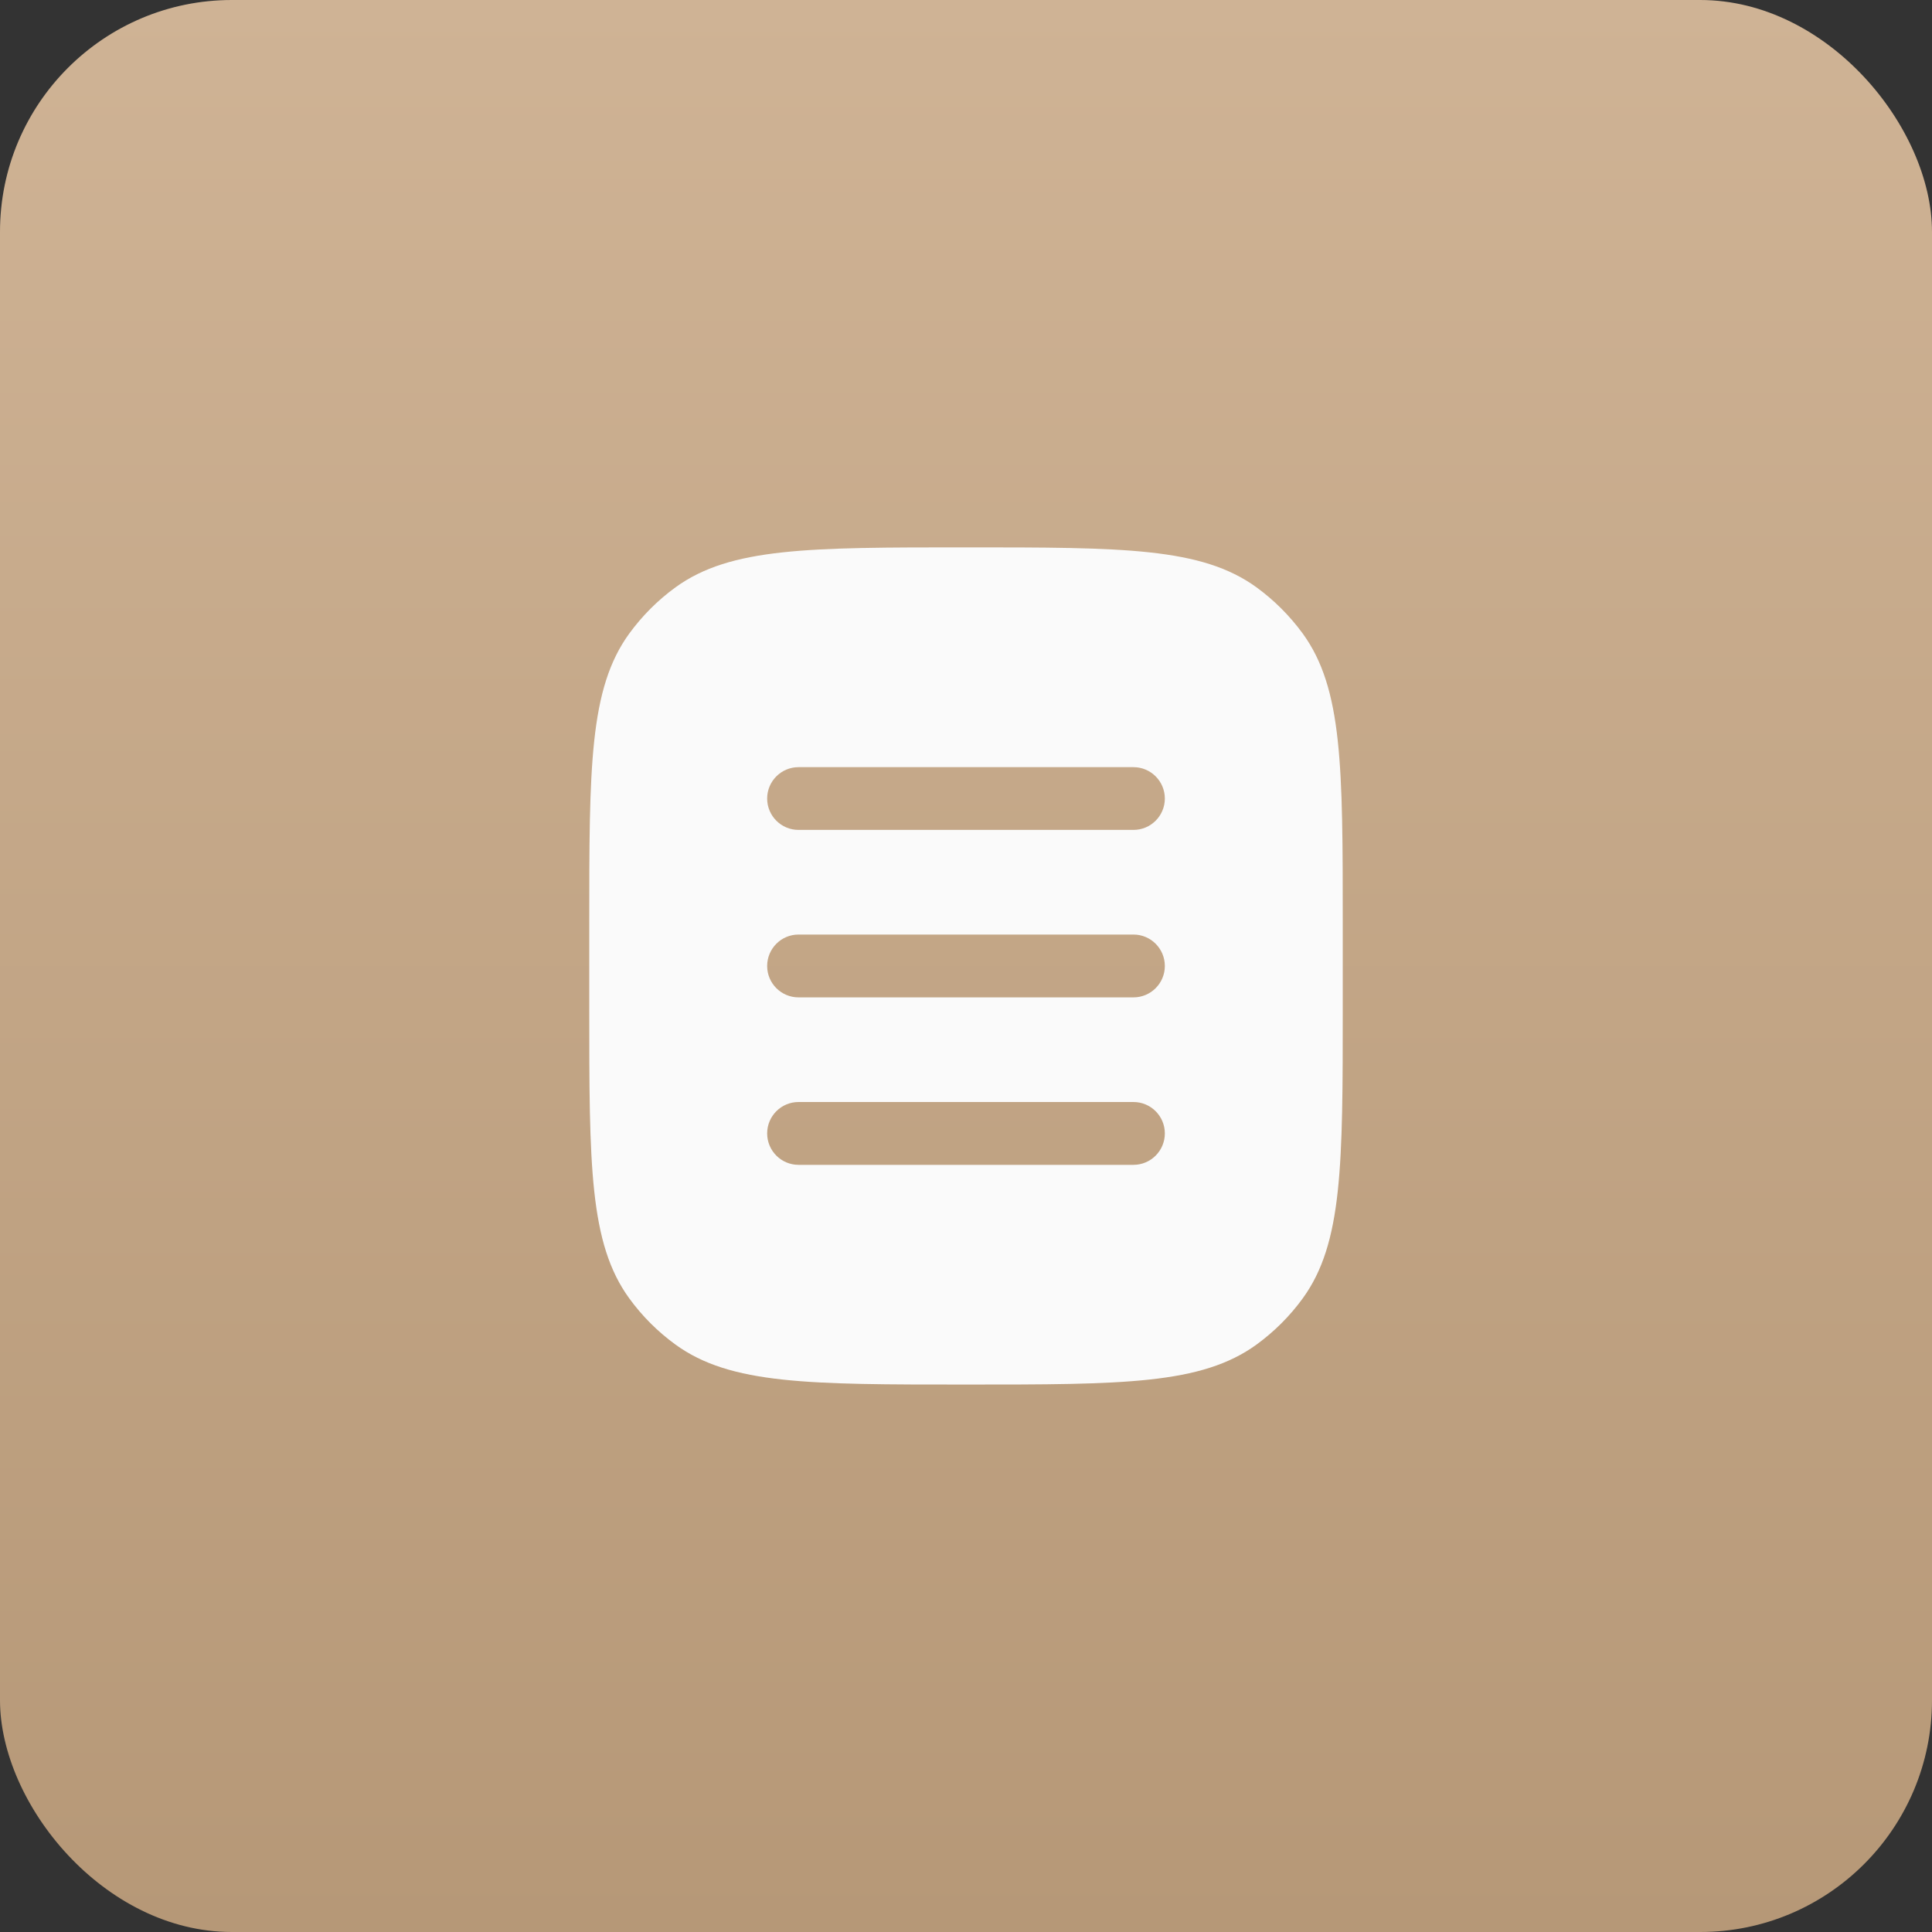 <?xml version="1.0" encoding="UTF-8"?> <svg xmlns="http://www.w3.org/2000/svg" width="25" height="25" viewBox="0 0 25 25" fill="none"><rect x="0" y="0" width="25" height="25" fill="#333333" stroke="none"/> <rect width="25" height="25" rx="3" fill="url(#paint0_linear_2318_6178)"></rect> <path fill-rule="evenodd" clip-rule="evenodd" d="M8.142 8.199C7.625 8.911 7.625 9.927 7.625 11.958V13.041C7.625 15.072 7.625 16.088 8.142 16.8C8.309 17.03 8.511 17.232 8.741 17.399C9.453 17.916 10.469 17.916 12.5 17.916C14.531 17.916 15.547 17.916 16.259 17.399C16.488 17.232 16.691 17.03 16.858 16.8C17.375 16.088 17.375 15.072 17.375 13.041V11.958C17.375 9.927 17.375 8.911 16.858 8.199C16.691 7.97 16.488 7.767 16.259 7.6C15.547 7.083 14.531 7.083 12.5 7.083C10.469 7.083 9.453 7.083 8.741 7.6C8.511 7.767 8.309 7.97 8.142 8.199ZM10.333 9.927C10.109 9.927 9.927 10.109 9.927 10.333C9.927 10.557 10.109 10.739 10.333 10.739H14.667C14.891 10.739 15.073 10.557 15.073 10.333C15.073 10.109 14.891 9.927 14.667 9.927H10.333ZM10.333 12.093C10.109 12.093 9.927 12.275 9.927 12.5C9.927 12.724 10.109 12.906 10.333 12.906H14.667C14.891 12.906 15.073 12.724 15.073 12.5C15.073 12.275 14.891 12.093 14.667 12.093H10.333ZM10.333 14.26C10.109 14.26 9.927 14.442 9.927 14.666C9.927 14.891 10.109 15.073 10.333 15.073H14.667C14.891 15.073 15.073 14.891 15.073 14.666C15.073 14.442 14.891 14.26 14.667 14.26H10.333Z" fill="#FAFAFA"></path> <defs> <linearGradient id="paint0_linear_2318_6178" x1="12.5" y1="0" x2="12.5" y2="25" gradientUnits="userSpaceOnUse"> <stop stop-color="#CFB395"></stop> <stop offset="1" stop-color="#B69877"></stop> </linearGradient> </defs> </svg> 